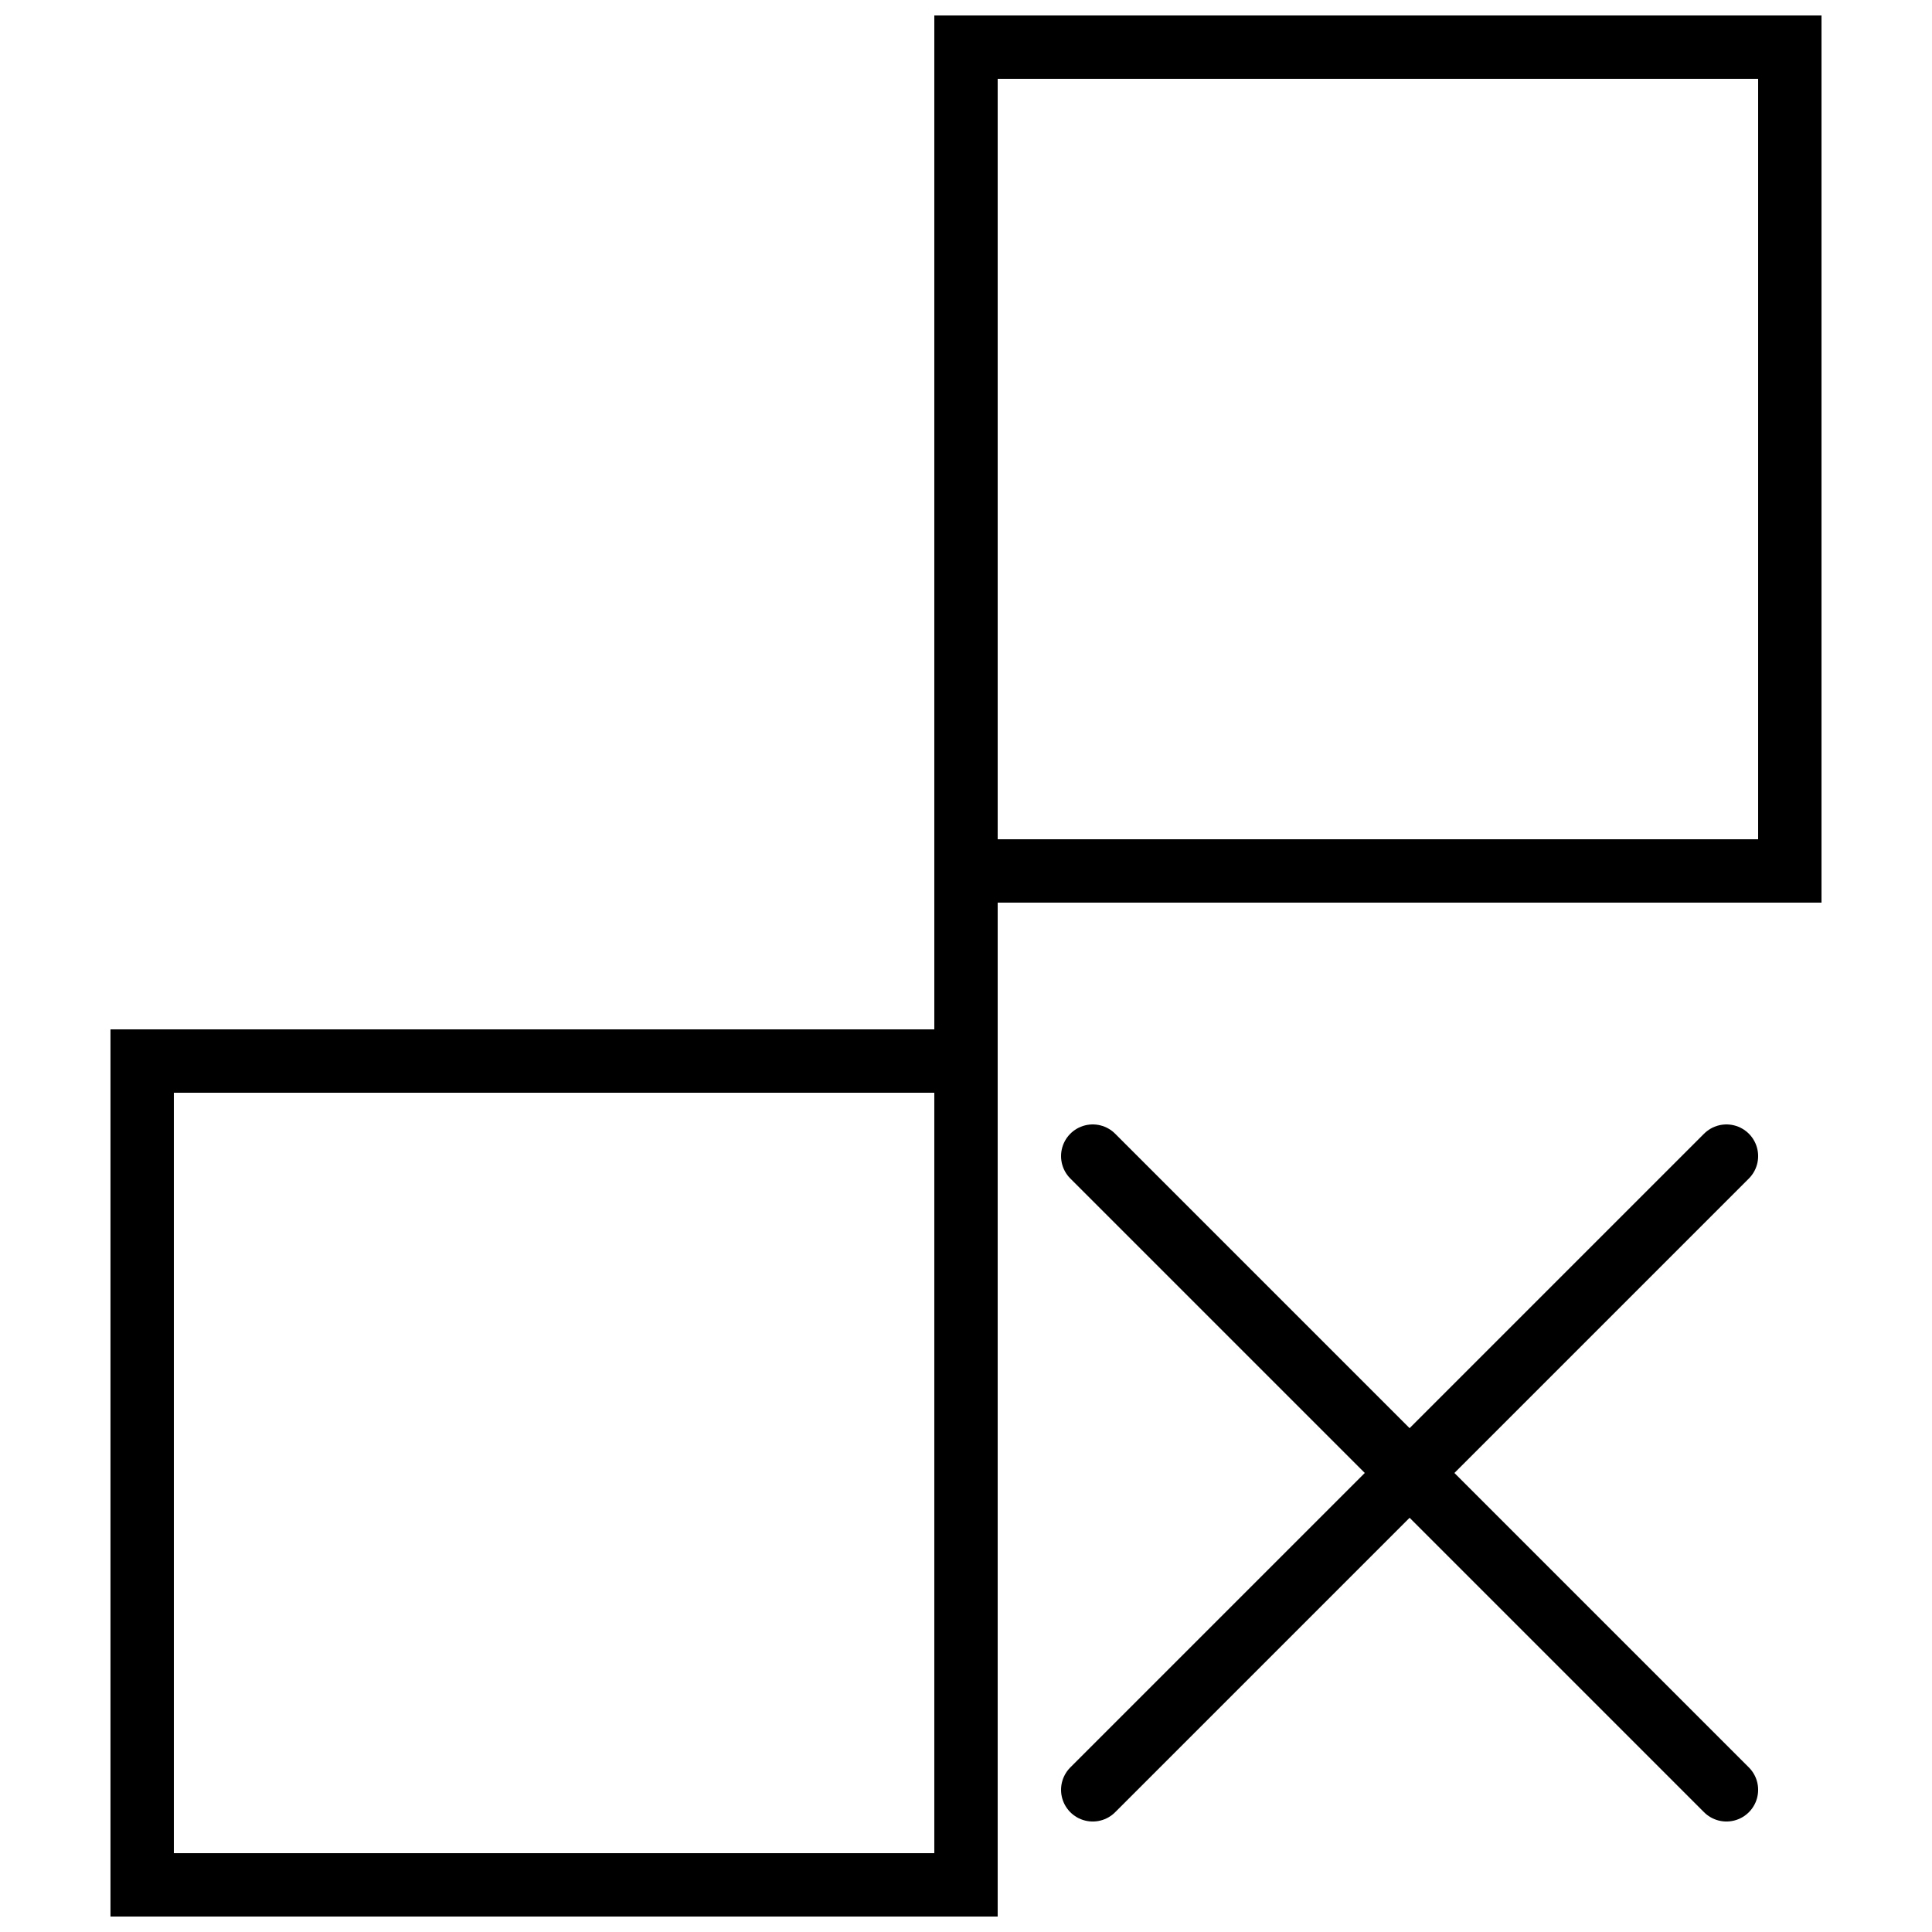 <?xml version="1.0" encoding="UTF-8"?>
<!-- Uploaded to: ICON Repo, www.iconrepo.com, Generator: ICON Repo Mixer Tools -->
<svg width="800px" height="800px" version="1.1" viewBox="144 144 512 512" xmlns="http://www.w3.org/2000/svg">
 <defs>
  <clipPath id="d">
   <path d="m173 416h236v235.9h-236z"/>
  </clipPath>
  <clipPath id="c">
   <path d="m391 148.09h236v235.91h-236z"/>
  </clipPath>
  <clipPath id="b">
   <path d="m391 148.09h18v503.81h-18z"/>
  </clipPath>
  <clipPath id="a">
   <path d="m196 212h455.9v439.9h-455.9z"/>
  </clipPath>
 </defs>
 <g>
  <g clip-path="url(#d)">
   <path transform="matrix(8.397 0 0 8.397 173.28 148.09)" d="m1 33h26v26h-26z" fill="none" stroke="#000000" stroke-miterlimit="10" stroke-width="2"/>
  </g>
  <g clip-path="url(#c)">
   <path transform="matrix(8.397 0 0 8.397 173.28 148.09)" d="m27 1h26v26h-26z" fill="none" stroke="#000000" stroke-miterlimit="10" stroke-width="2"/>
  </g>
  <g clip-path="url(#b)">
   <path transform="matrix(8.397 0 0 8.397 173.28 148.09)" d="m27 1v59" fill="none" stroke="#000000" stroke-miterlimit="10" stroke-width="2"/>
  </g>
  <g clip-path="url(#a)" fill="none" stroke="#000000" stroke-linecap="round" stroke-miterlimit="10" stroke-width="2">
   <path transform="matrix(8.397 0 0 8.397 173.28 148.09)" d="m31 56 20-20"/>
   <path transform="matrix(8.397 0 0 8.397 173.28 148.09)" d="m51 56-20-20"/>
  </g>
 </g>
</svg>